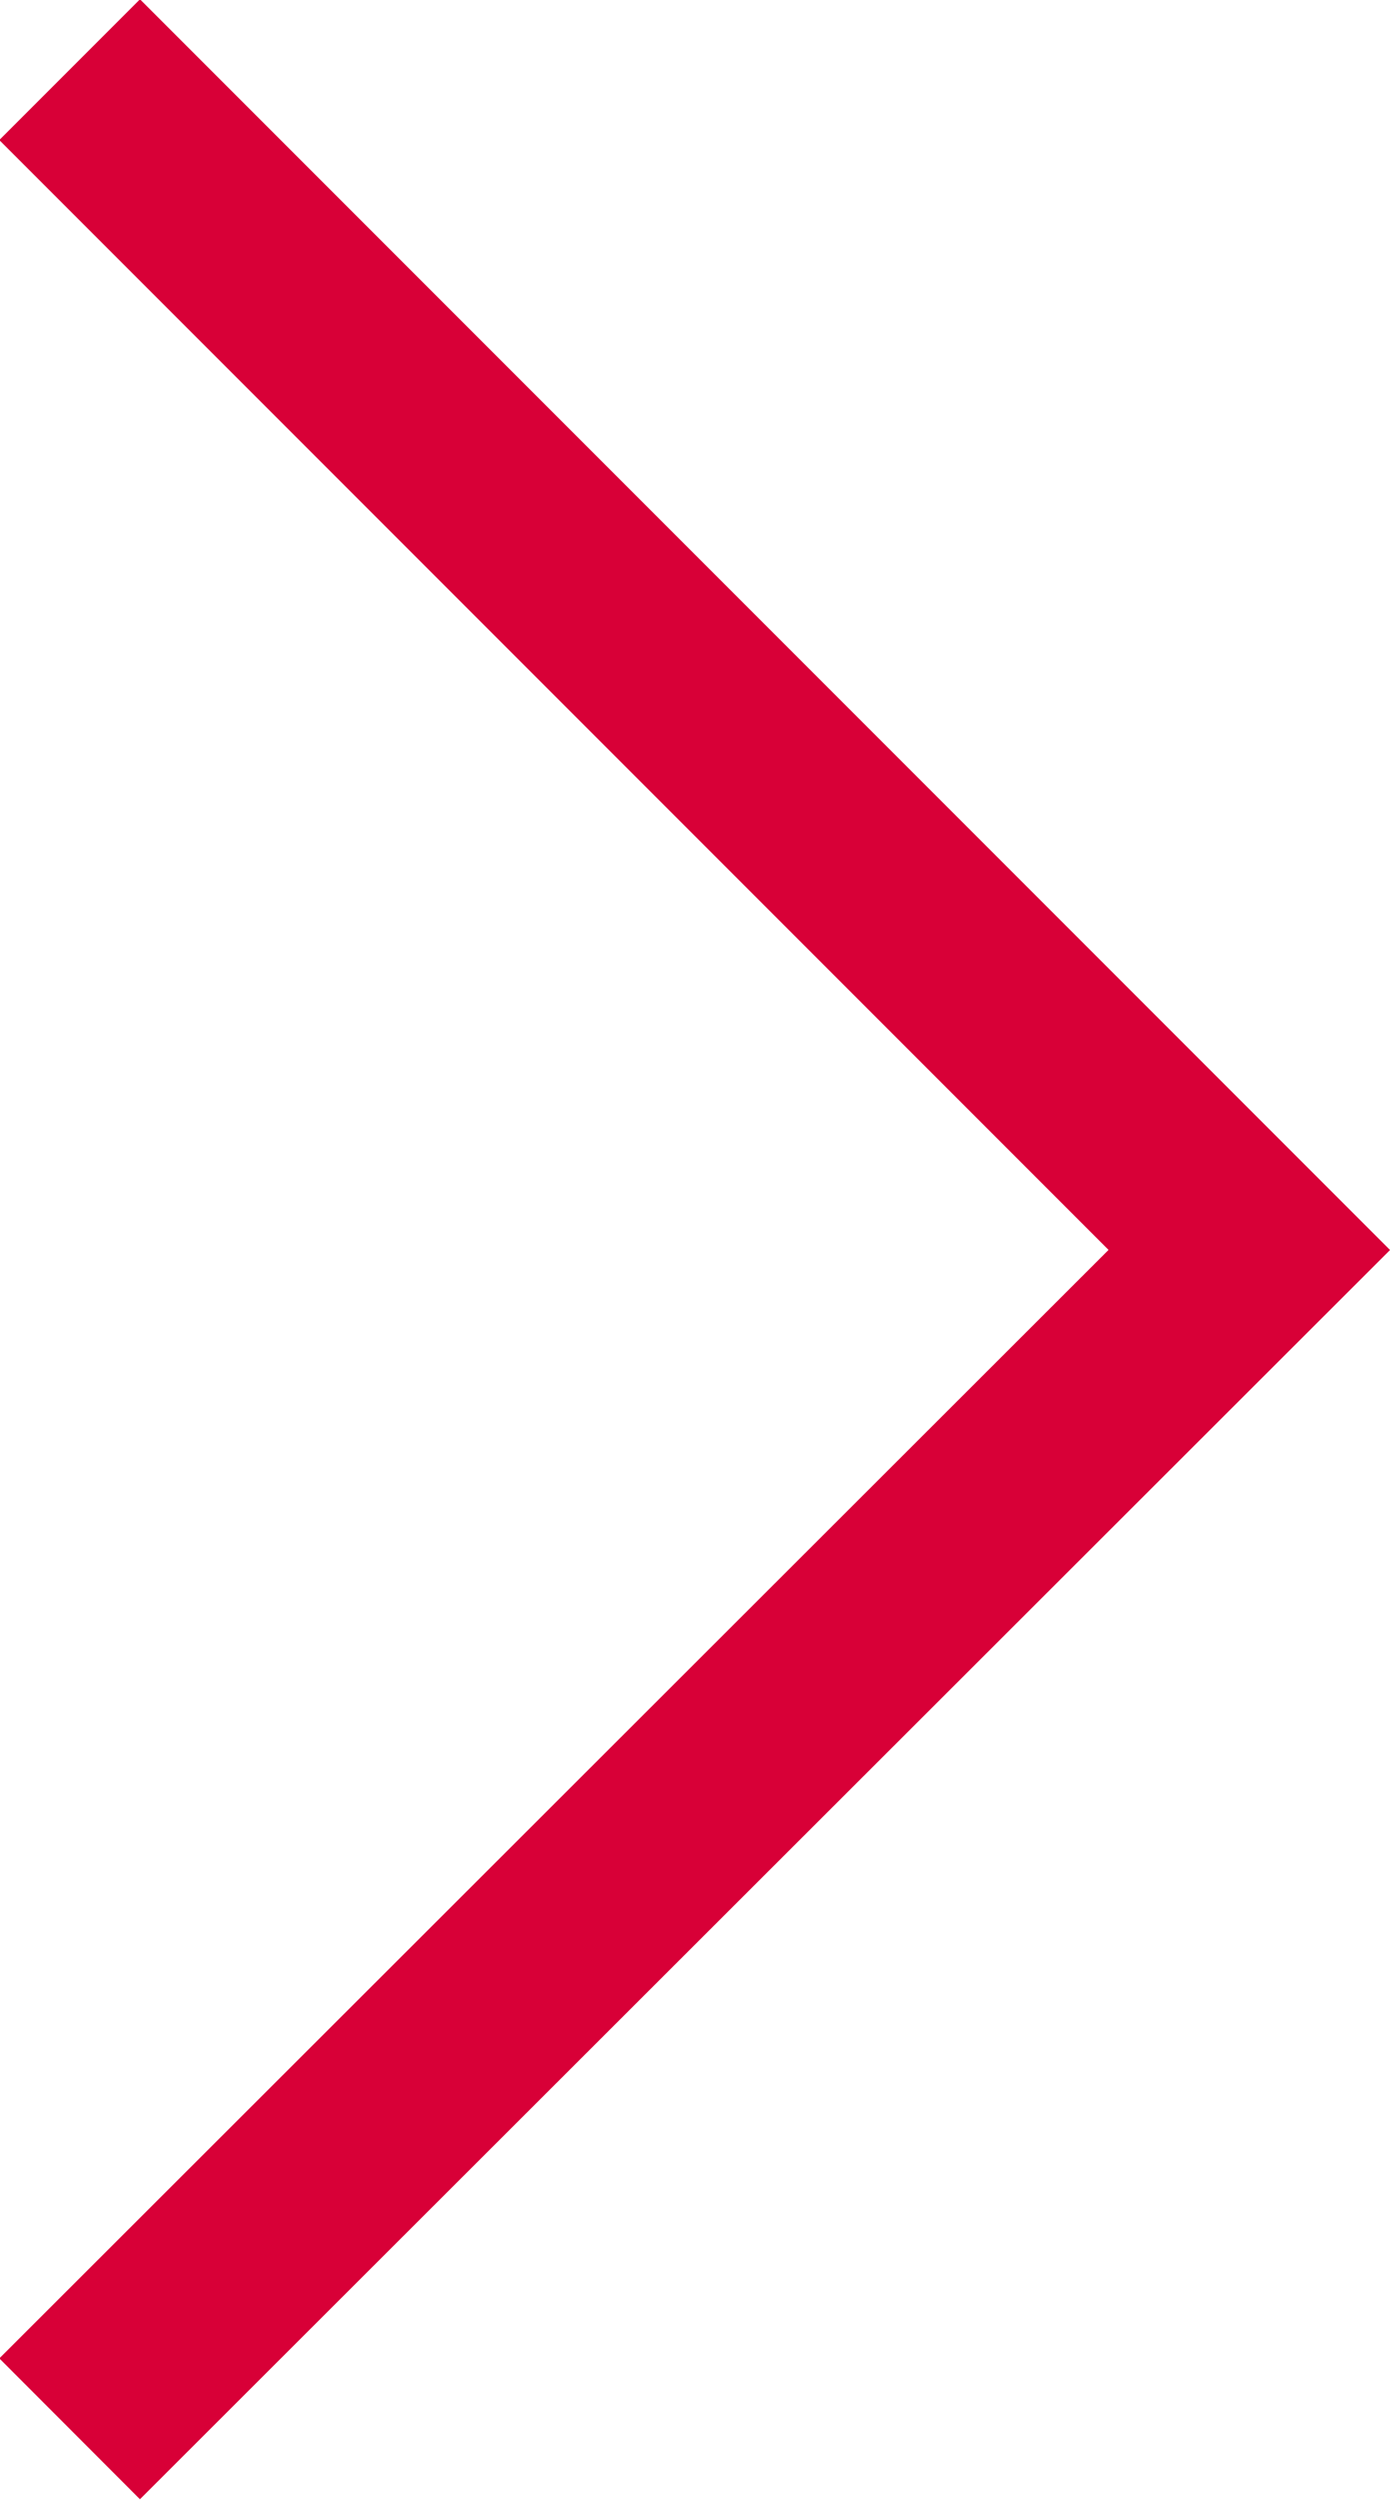 <?xml version="1.0" encoding="UTF-8"?> <!-- Generator: Adobe Illustrator 24.3.0, SVG Export Plug-In . SVG Version: 6.00 Build 0) --> <svg xmlns="http://www.w3.org/2000/svg" xmlns:xlink="http://www.w3.org/1999/xlink" id="Слой_1" x="0px" y="0px" viewBox="0 0 97.8 175.8" style="enable-background:new 0 0 97.8 175.8;" xml:space="preserve"> <style type="text/css"> .st0{fill:none;stroke:#D80037;stroke-width:14;stroke-miterlimit:10;} </style> <g id="Слой_2_1_"> <g id="Слой_1-2"> <polyline class="st0" points="4.9,4.9 87.9,87.9 4.9,170.8 "></polyline> </g> </g> </svg> 